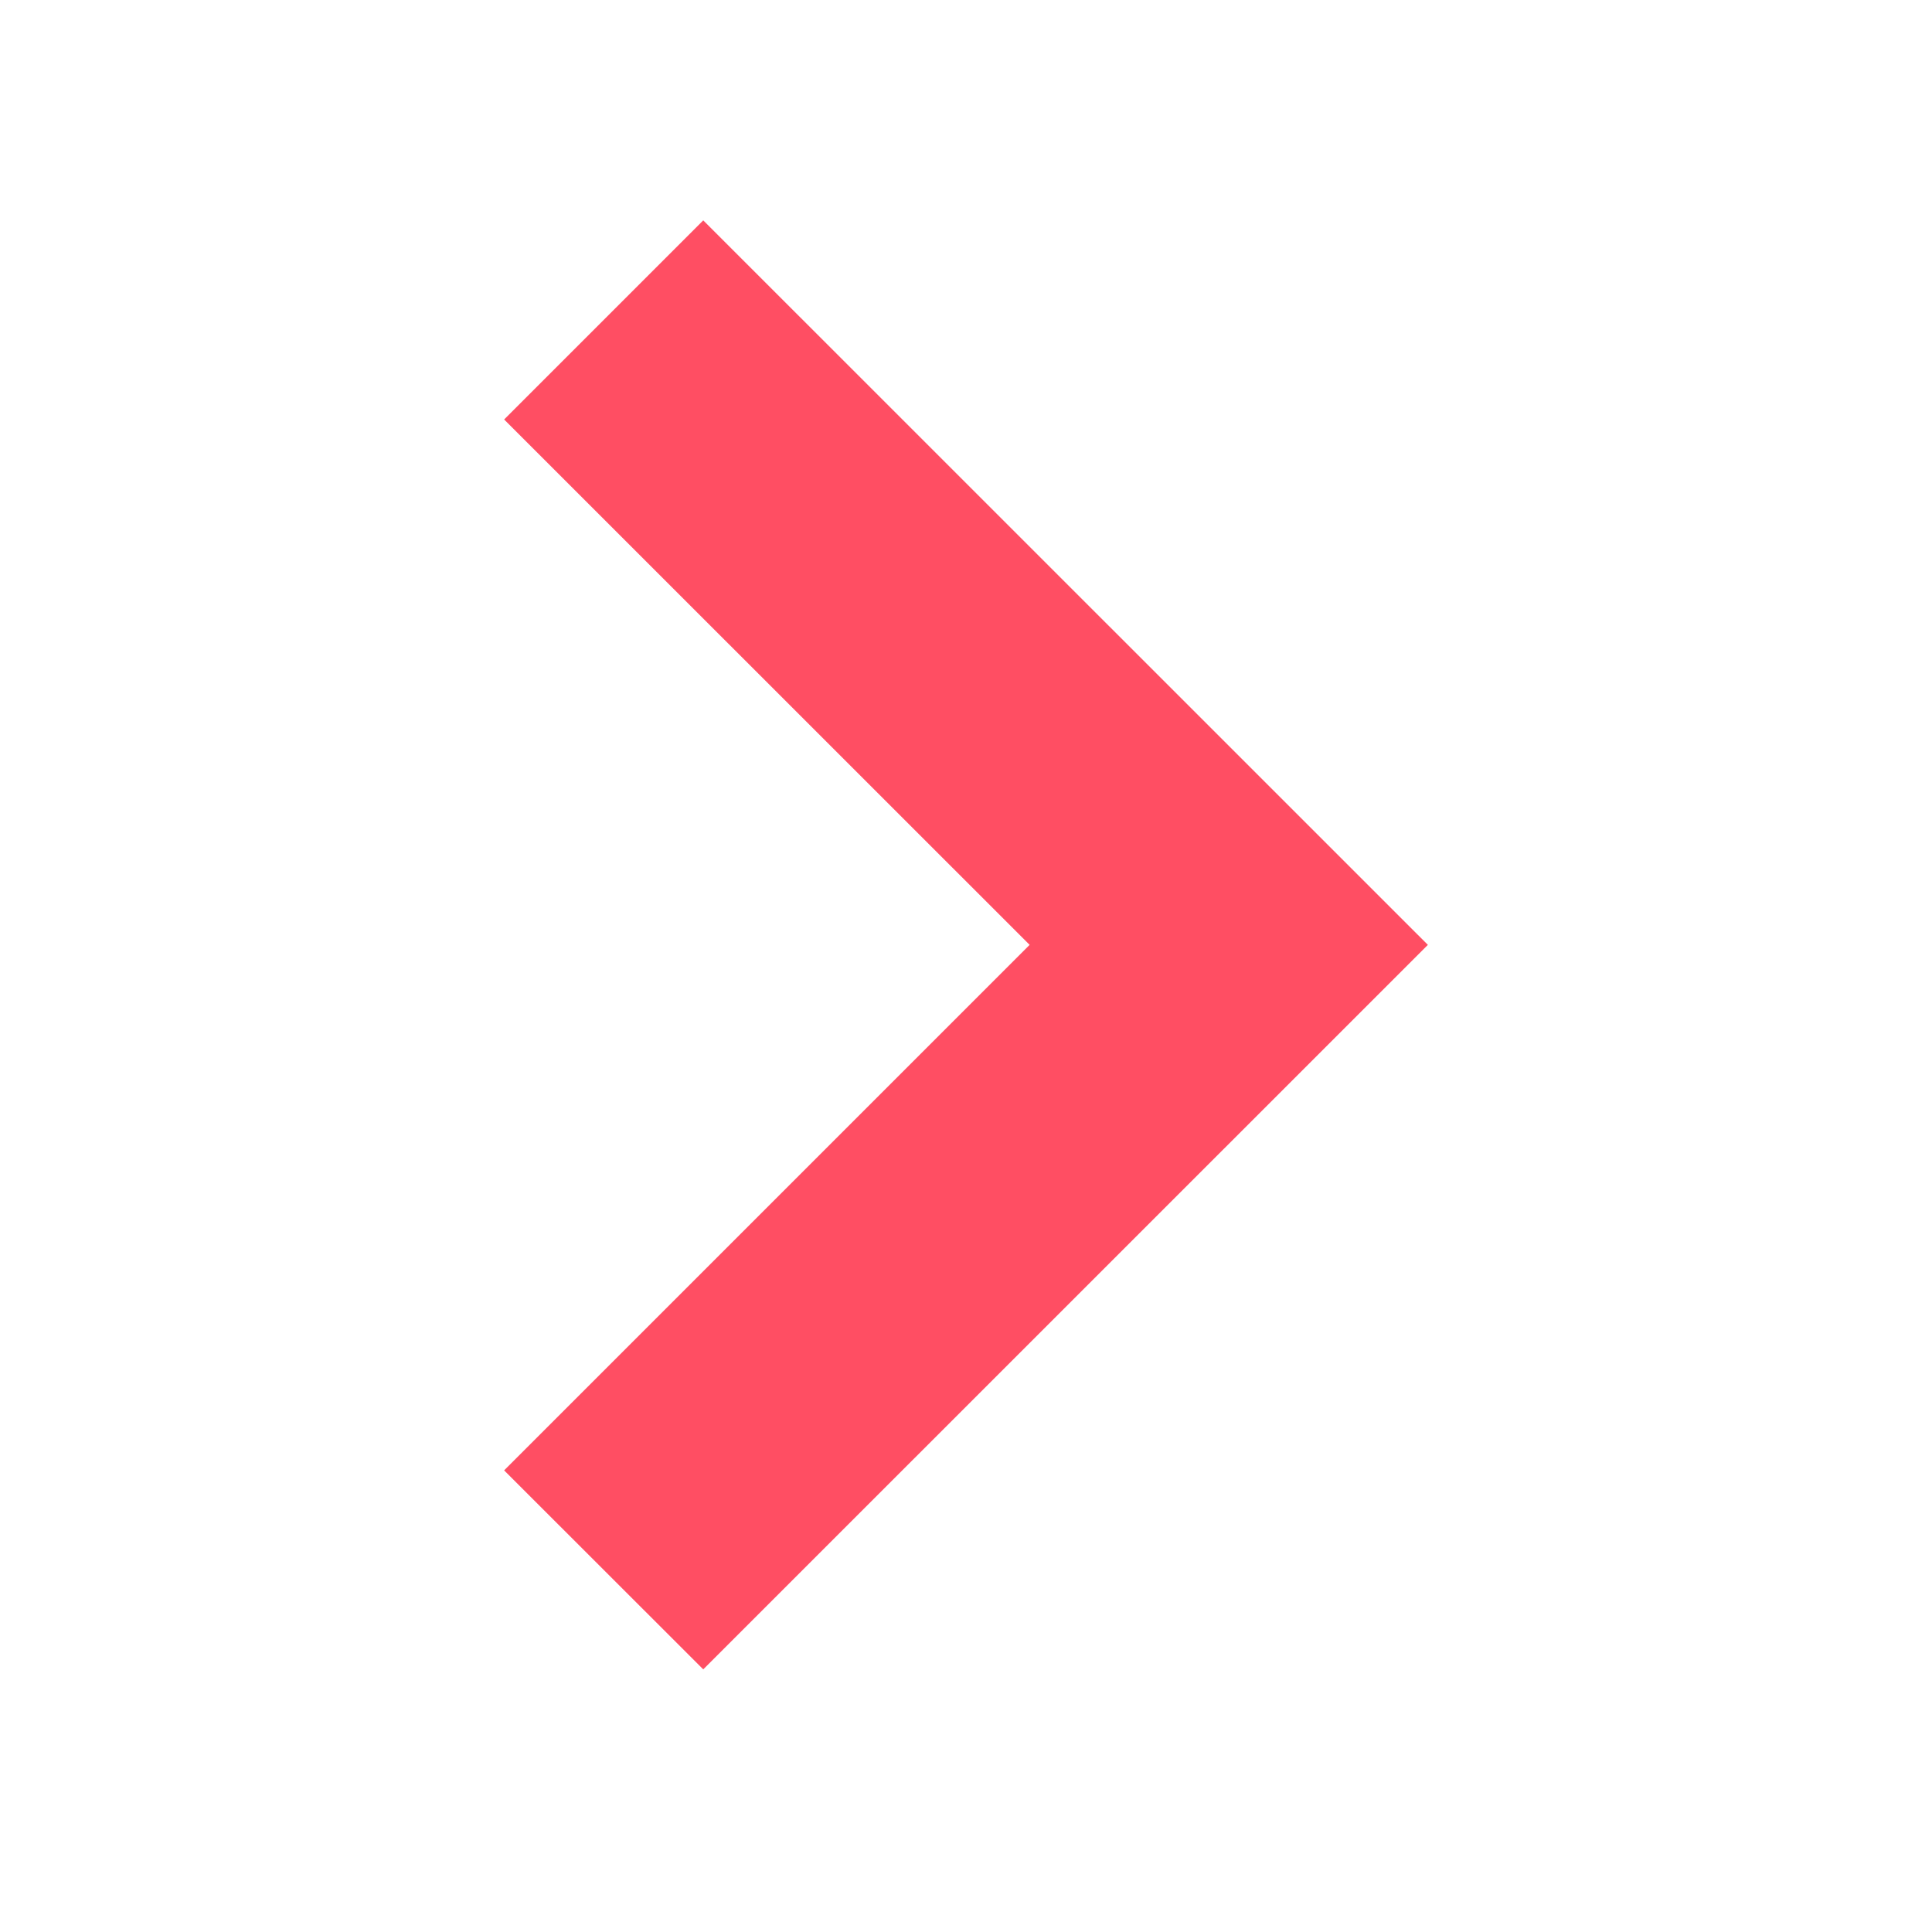 <svg width="16" height="16" viewBox="0 0 16 16" fill="none"
    xmlns="http://www.w3.org/2000/svg">
    <path d="M4.175 12.177L8.527 7.825L4.175 3.474L5.824 1.825L11.825 7.825L5.824 13.825L4.175 12.177Z" fill="#FF4E63"/>
</svg>
